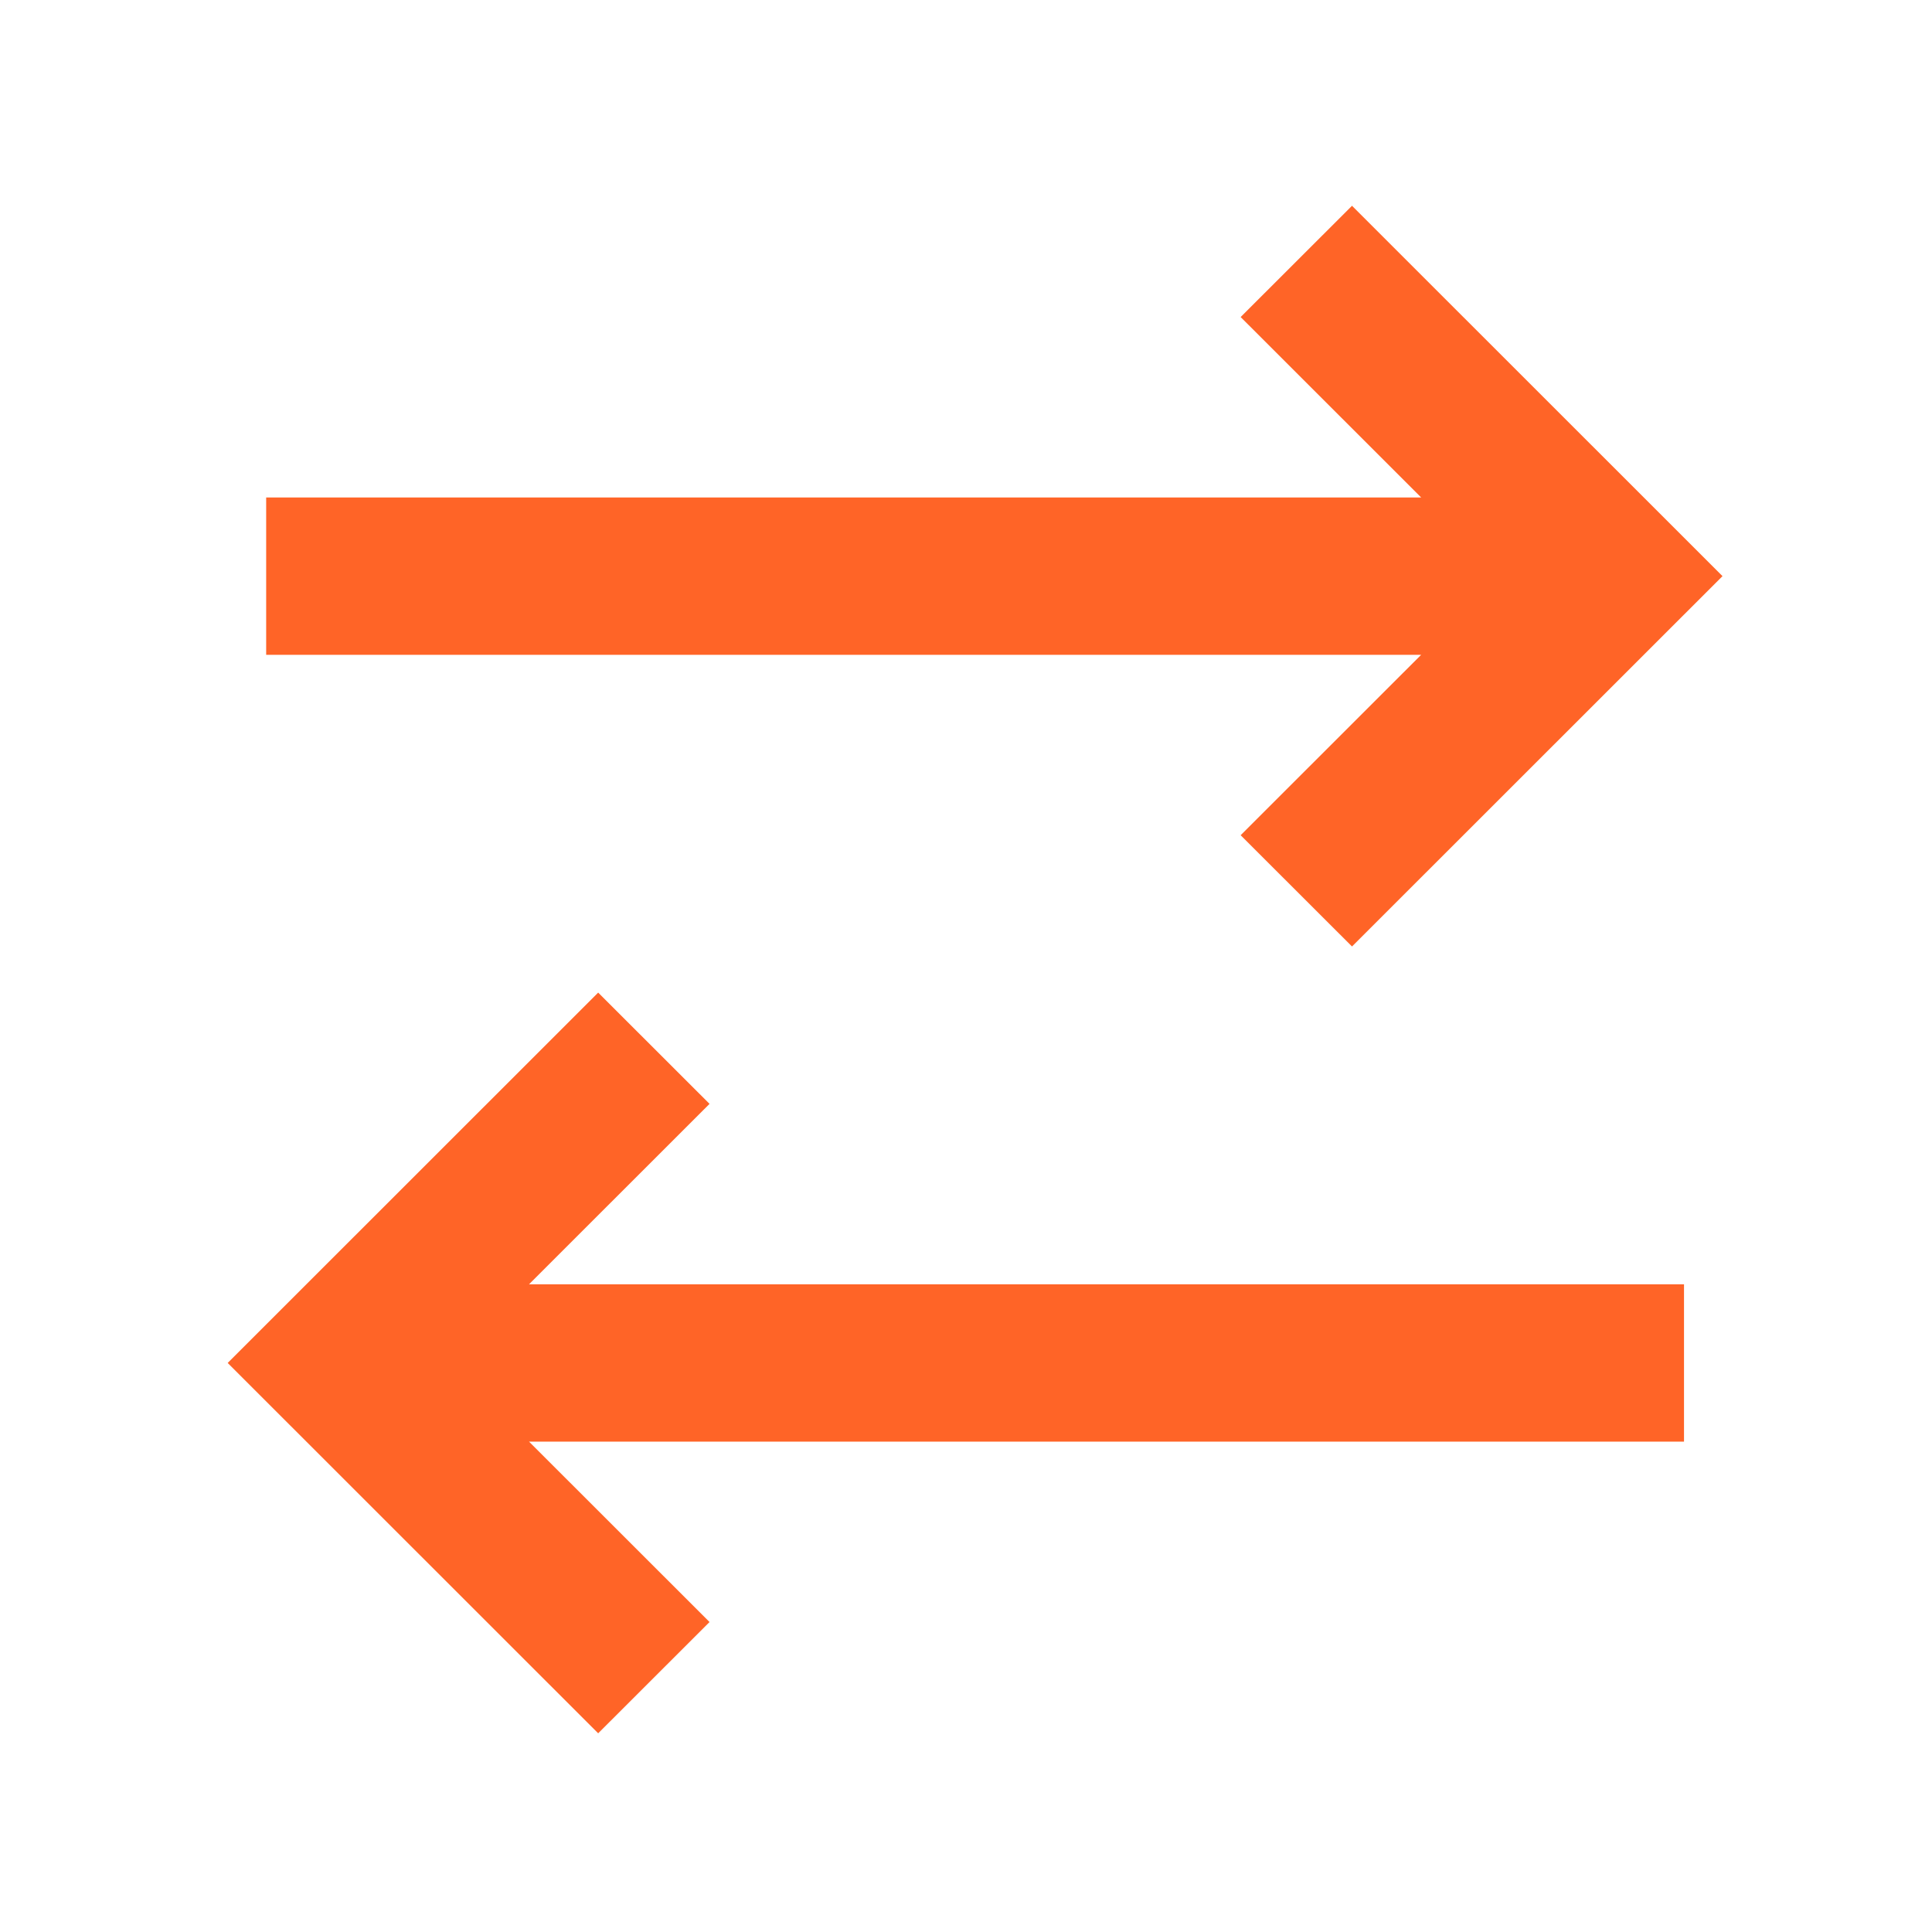 <svg width="39" height="39" viewBox="0 0 39 39" fill="none" xmlns="http://www.w3.org/2000/svg">
<path fill-rule="evenodd" clip-rule="evenodd" d="M25.044 16.86L27.292 19.106L34.771 11.63L27.292 4.154L25.044 6.4L28.688 10.042L5.373 10.042L5.373 13.218L28.688 13.218L25.044 16.86ZM14.323 32.743L12.075 34.989L4.596 27.513L12.075 20.037L14.323 22.283L10.679 25.925L33.994 25.925L33.994 29.101L10.679 29.101L14.323 32.743Z" fill="#FF6427"/>
</svg>
